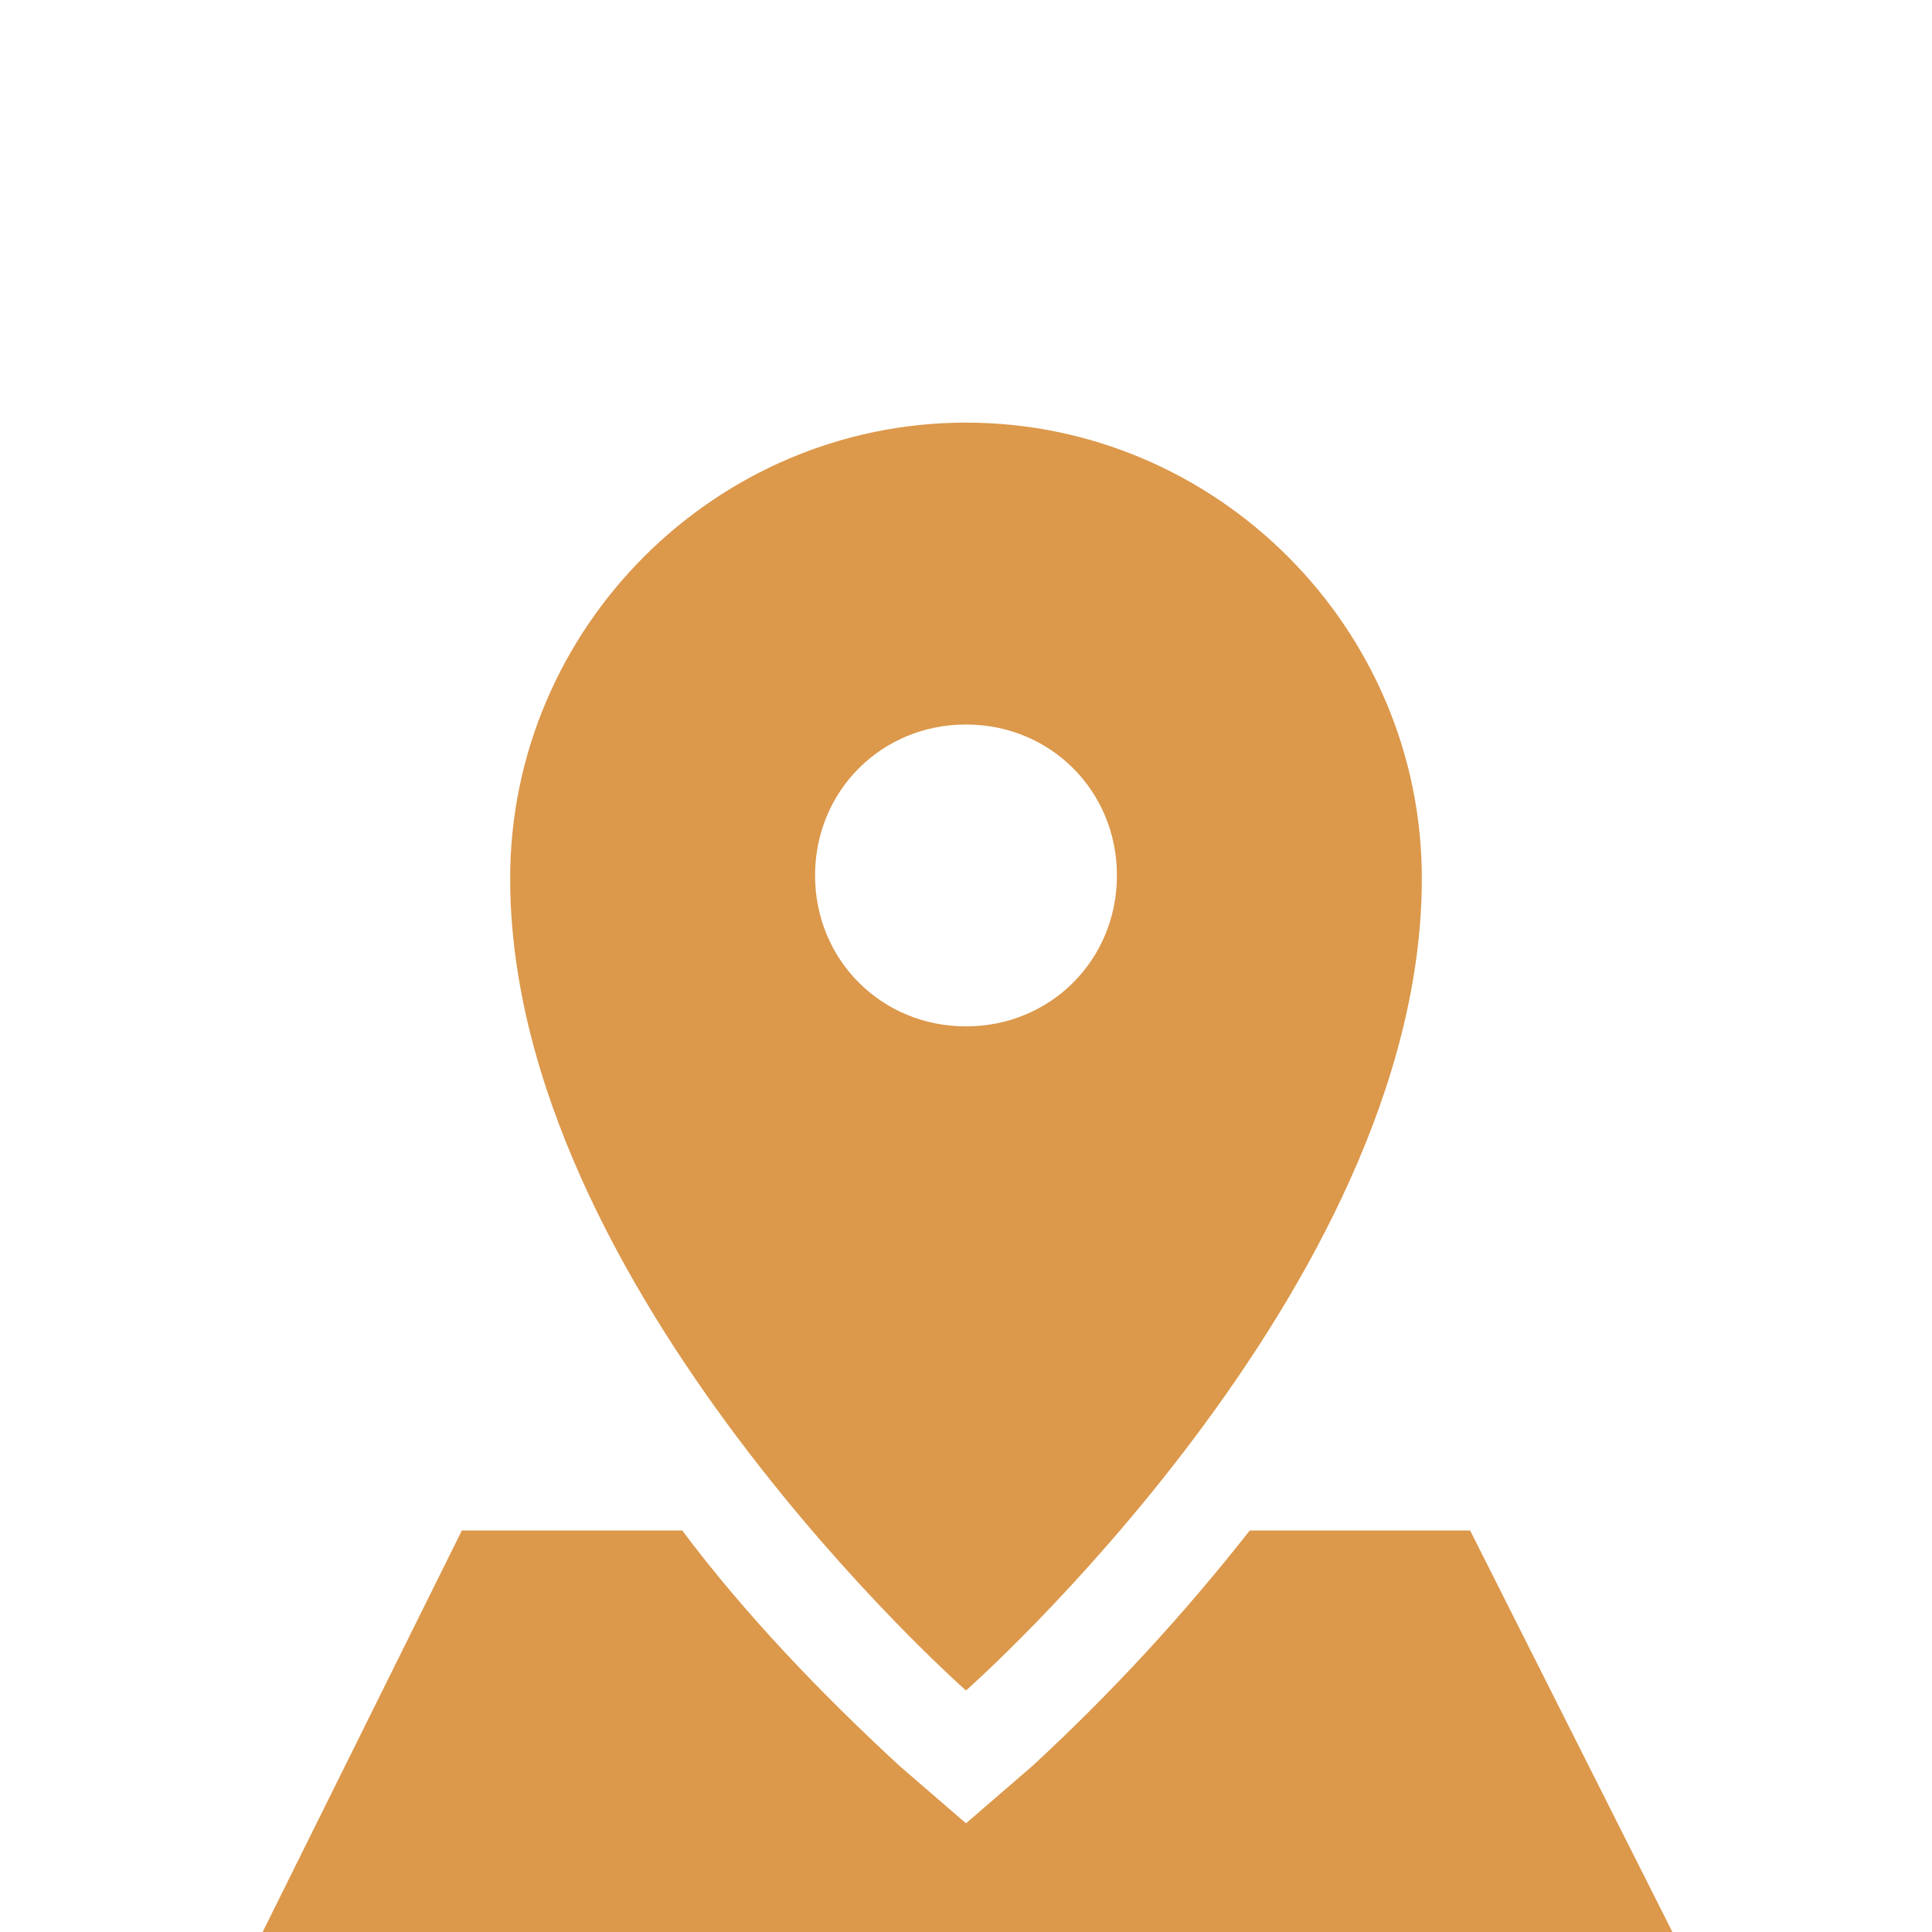 <?xml version="1.0" encoding="UTF-8"?> <svg xmlns="http://www.w3.org/2000/svg" height="64" viewBox="0 0 64 64" width="64"><g fill="#dc984b"><path d="m32 14c-8.3 0-15.1 6.8-15.1 15.1 0 13.6 15.1 26.9 15.1 26.9s15.1-13.3 15.1-26.9c0-8.3-6.8-15.1-15.1-15.1zm0 20c-2.8 0-5-2.2-5-5s2.2-5 5-5 5 2.2 5 5-2.2 5-5 5z"></path><path d="m48.7 50.7h-7.3c-2.2 2.8-4.6 5.4-7.2 7.8l-2.2 1.9-2.2-1.9c-2.6-2.4-5.1-5-7.2-7.8h-7.3l-6.6 13.3h46.7z"></path></g></svg> 